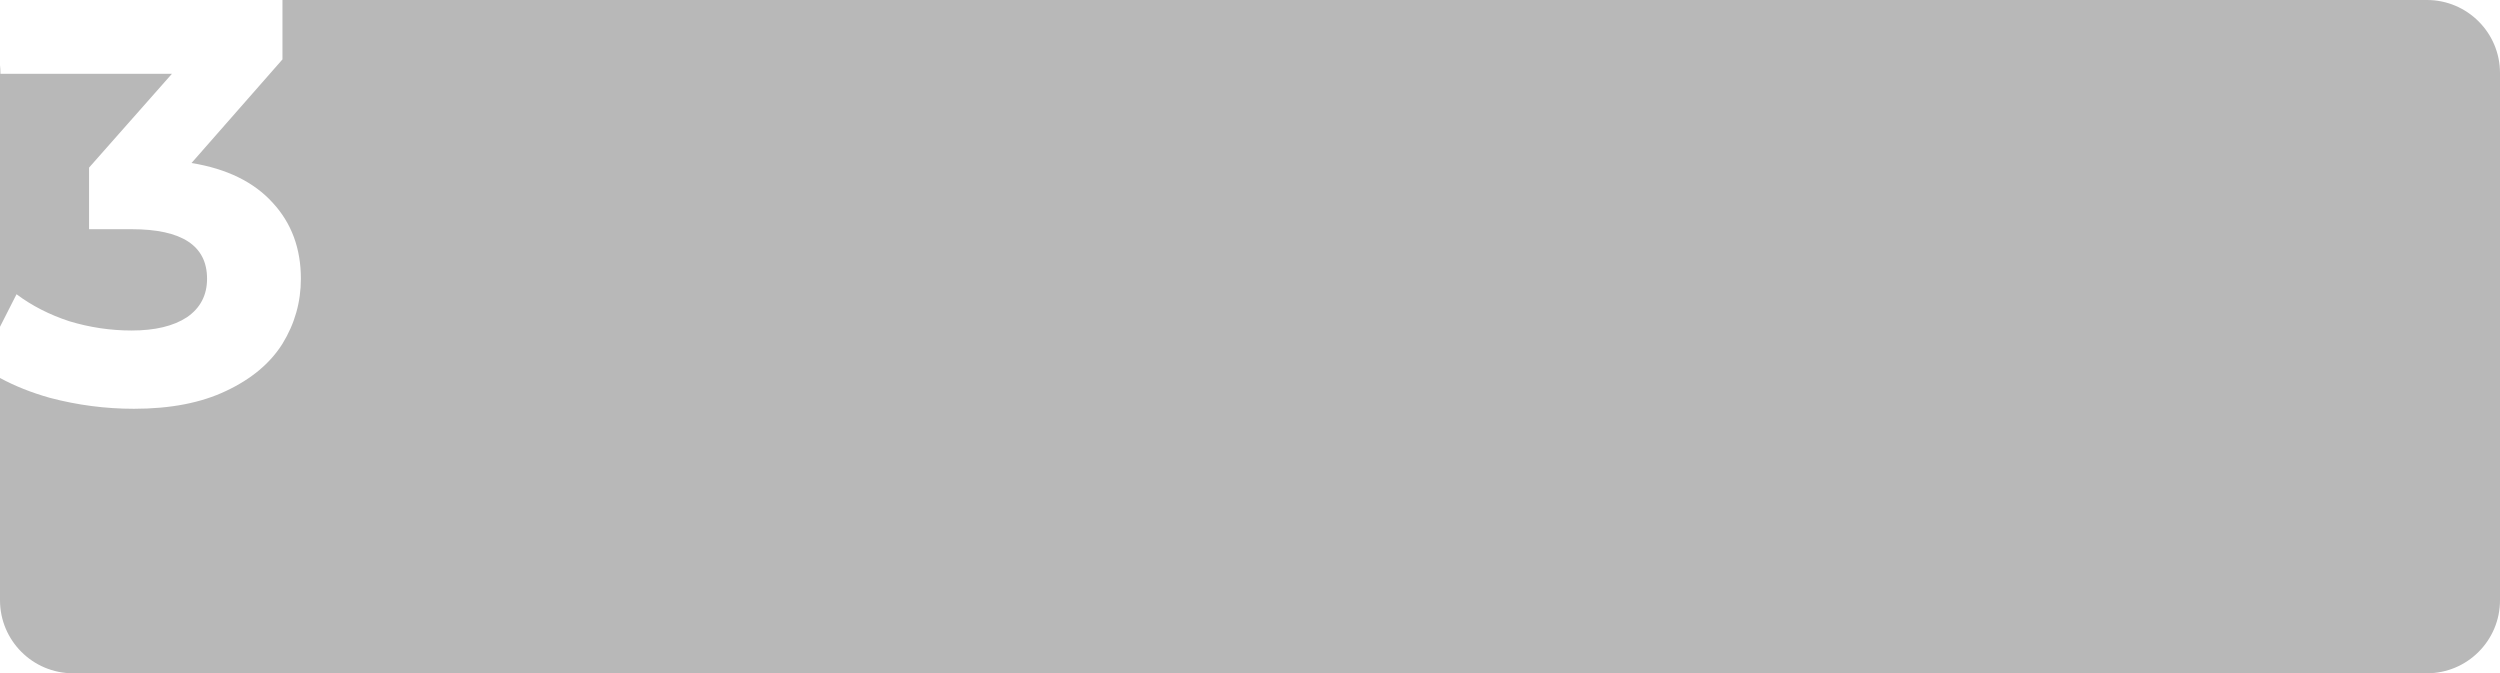 <?xml version="1.0" encoding="UTF-8"?> <svg xmlns="http://www.w3.org/2000/svg" width="479" height="129" viewBox="0 0 479 129" fill="none"><path fill-rule="evenodd" clip-rule="evenodd" d="M52.245 38.842C48.642 34.871 43.459 32.335 36.695 31.232L54.12 11.38V0H465C472.732 0 479 6.268 479 14V115C479 122.732 472.732 129 465 129H14C6.268 129 7.42589e-08 122.732 7.42589e-08 115L0 72.42C2.832 73.96 6.021 75.23 9.565 76.228C14.858 77.625 20.226 78.323 25.666 78.323C32.651 78.323 38.533 77.184 43.312 74.905C48.164 72.625 51.767 69.611 54.12 65.861C56.472 62.038 57.649 57.884 57.649 53.399C57.649 47.591 55.848 42.738 52.245 38.842ZM7.42589e-08 62.612L3.168 56.377C6.109 58.582 9.491 60.31 13.314 61.56C17.211 62.736 21.181 63.325 25.225 63.325C29.71 63.325 33.239 62.479 35.812 60.788C38.386 59.024 39.672 56.56 39.672 53.399C39.672 47.076 34.857 43.915 25.225 43.915H17.064V32.114L32.945 14.138H0.08V12.492C0.027 12.988 7.42589e-08 13.491 7.42589e-08 14V62.612Z" fill="black" fill-opacity="0.28"></path></svg> 